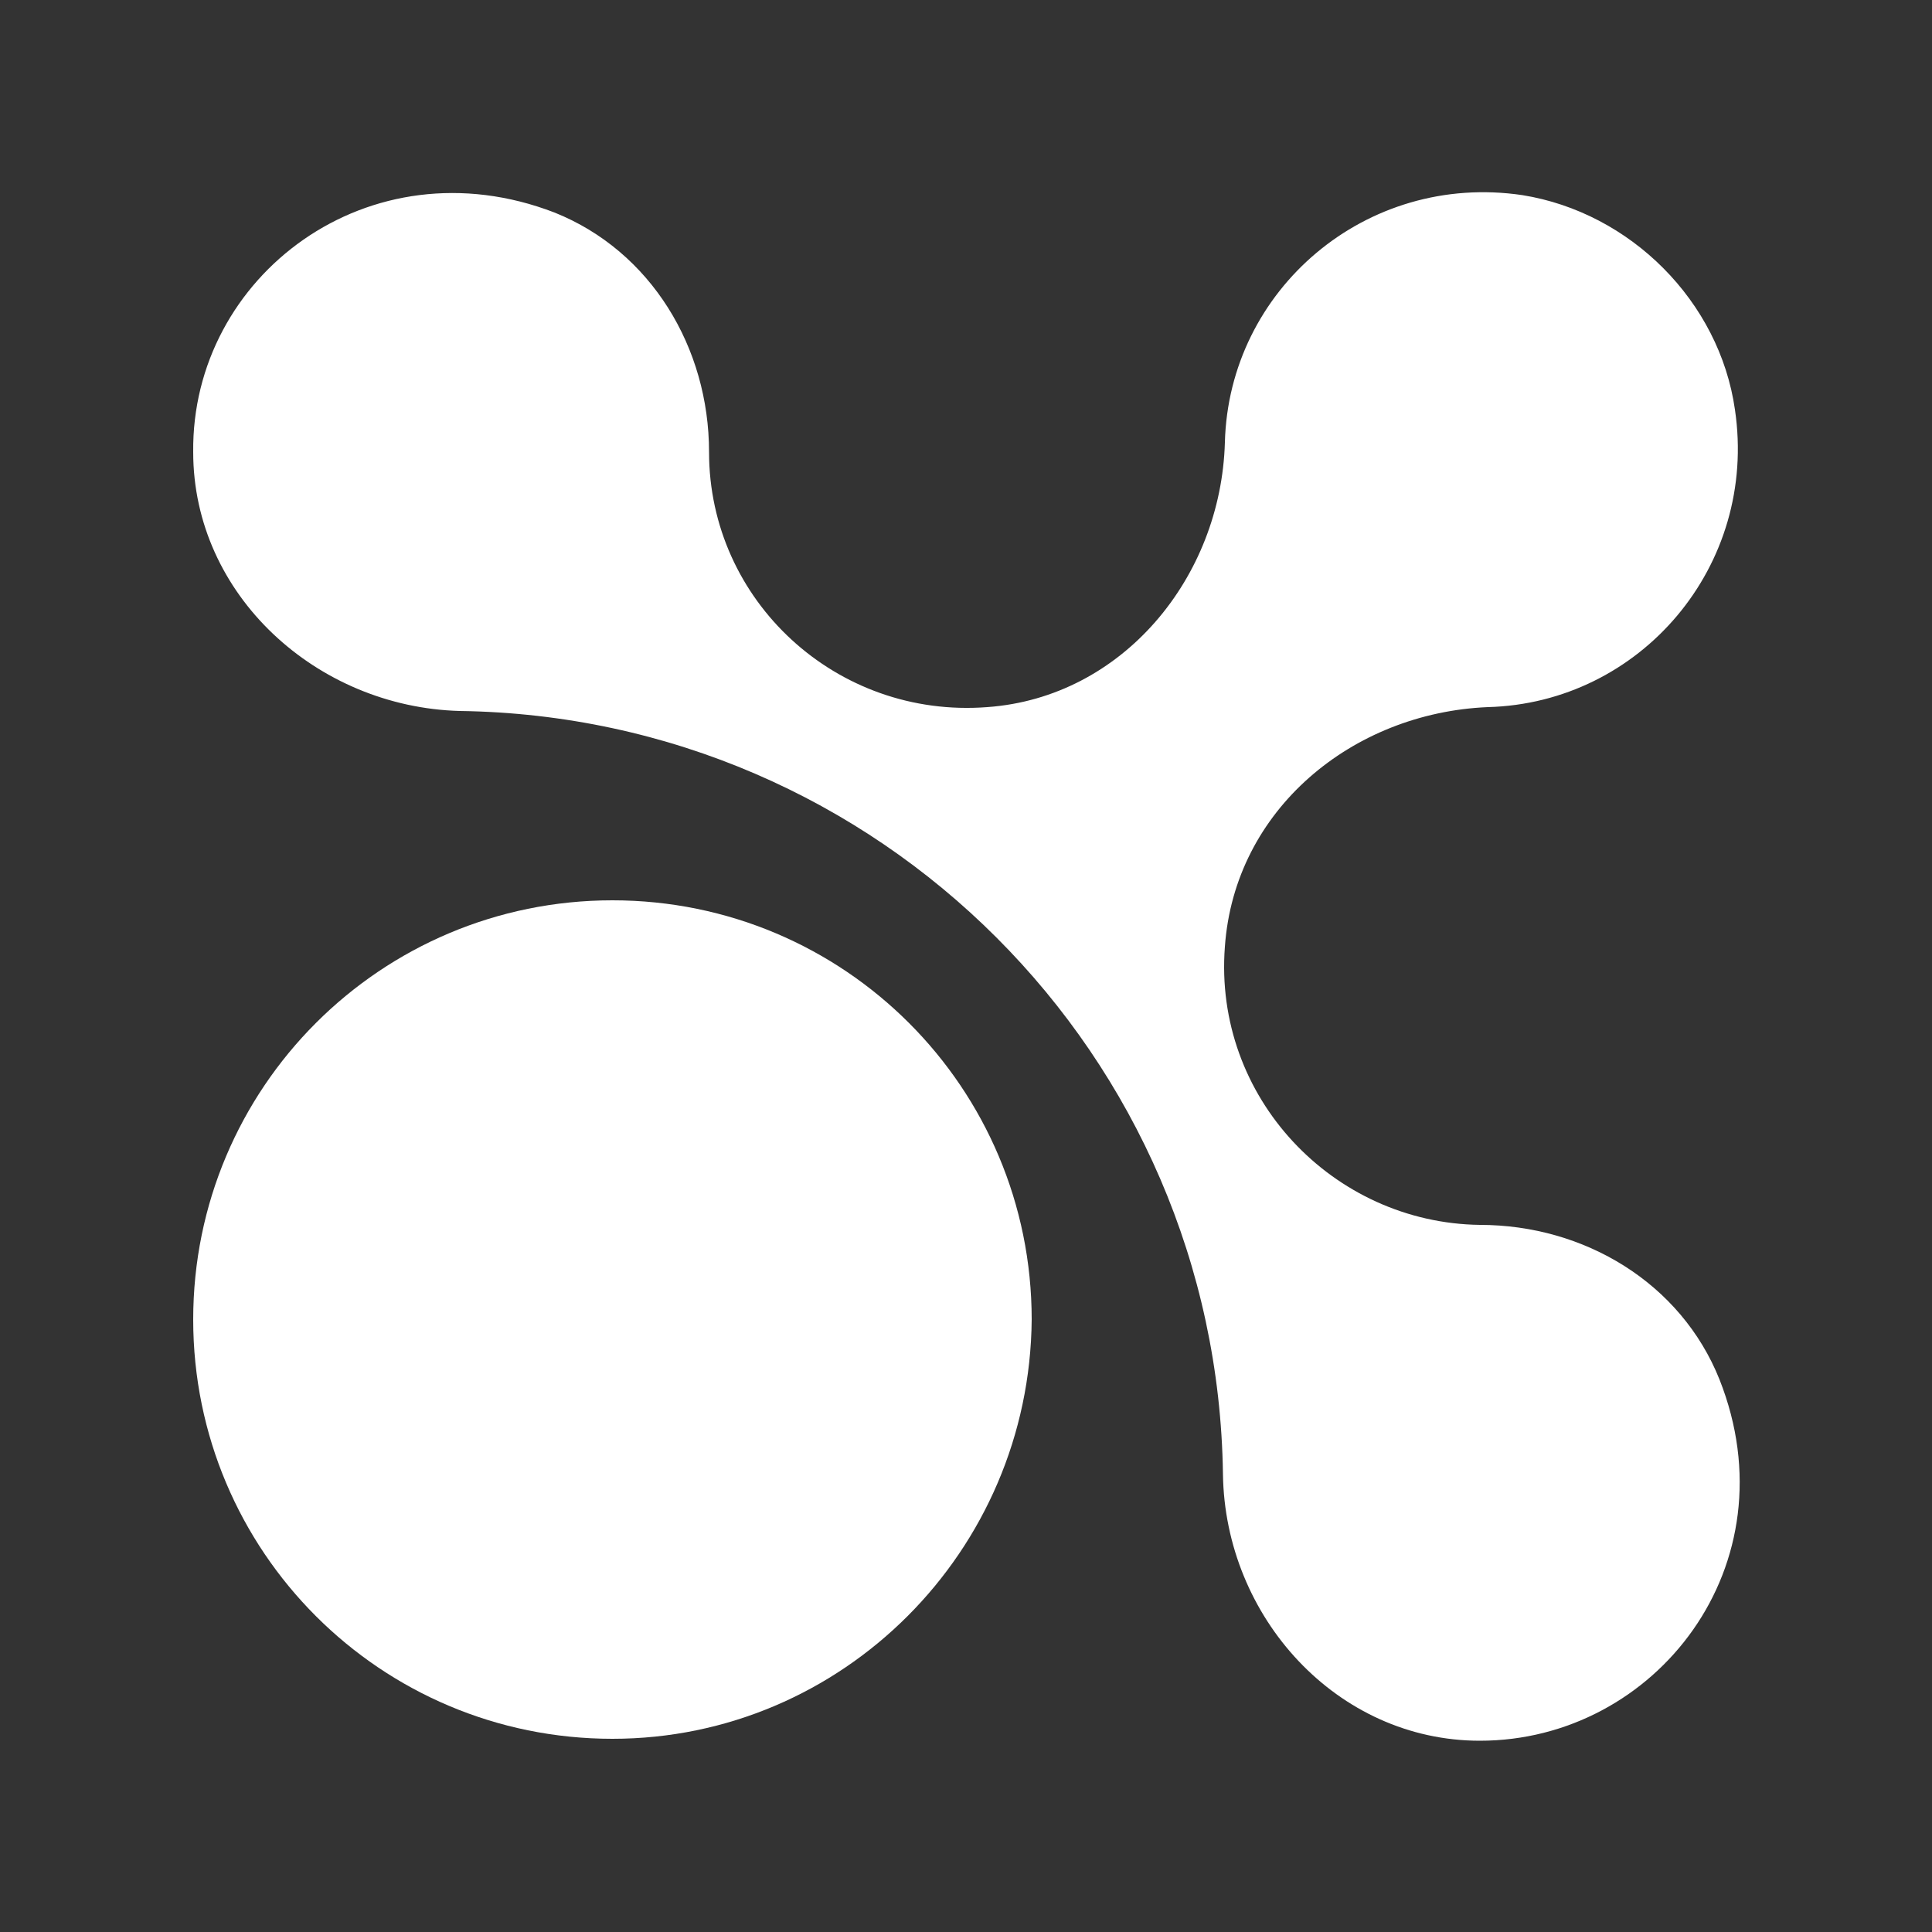 <svg xmlns="http://www.w3.org/2000/svg" xmlns:xlink="http://www.w3.org/1999/xlink" fill="none" width="80" height="80" viewBox="0 0 80 80"><rect x="0" y="0" width="80" height="80" fill="#333333" stroke="none"/><defs><clipPath id="master_svg0_301_687"><rect x="0" y="0" width="80" height="80" rx="0"></rect></clipPath></defs><g clip-path="url(#master_svg0_301_687)"><g><path d="M50.72,39.2C50.24,45.44,55.2,50.64,61.28,50.72C65.6,50.72,69.6,53.12,71.2,57.12C74.24,64.8,68.56,72.08,61.28,72.08C55.36,72.08,50.72,66.96,50.64,61.04C50.4,43.68,36.4,29.68,19.04,29.44C13.12,29.28,8,24.64,8,18.72C7.92,11.44,15.28,5.84,22.96,8.8C26.96,10.4,29.36,14.4,29.36,18.72C29.36,24.88,34.64,29.76,40.88,29.28C46.48,28.88,50.56,23.92,50.72,18.32C50.88,12,56.56,7.12,63.04,8.08C67.52,8.8,71.2,12.48,71.84,16.96C72.8,23.44,67.92,29.12,61.6,29.28C56,29.52,51.12,33.52,50.72,39.2Z" fill="#FFFFFF" fill-opacity="1"></path></g><g><path d="M25.36,72C15.76,72,8,64.24,8,54.64C8,45.04,15.76,37.28,25.36,37.28C34.96,37.28,42.72,45.04,42.72,54.64C42.64,64.24,34.88,72,25.36,72Z" fill="#FFFFFF" fill-opacity="1"></path></g></g></svg>